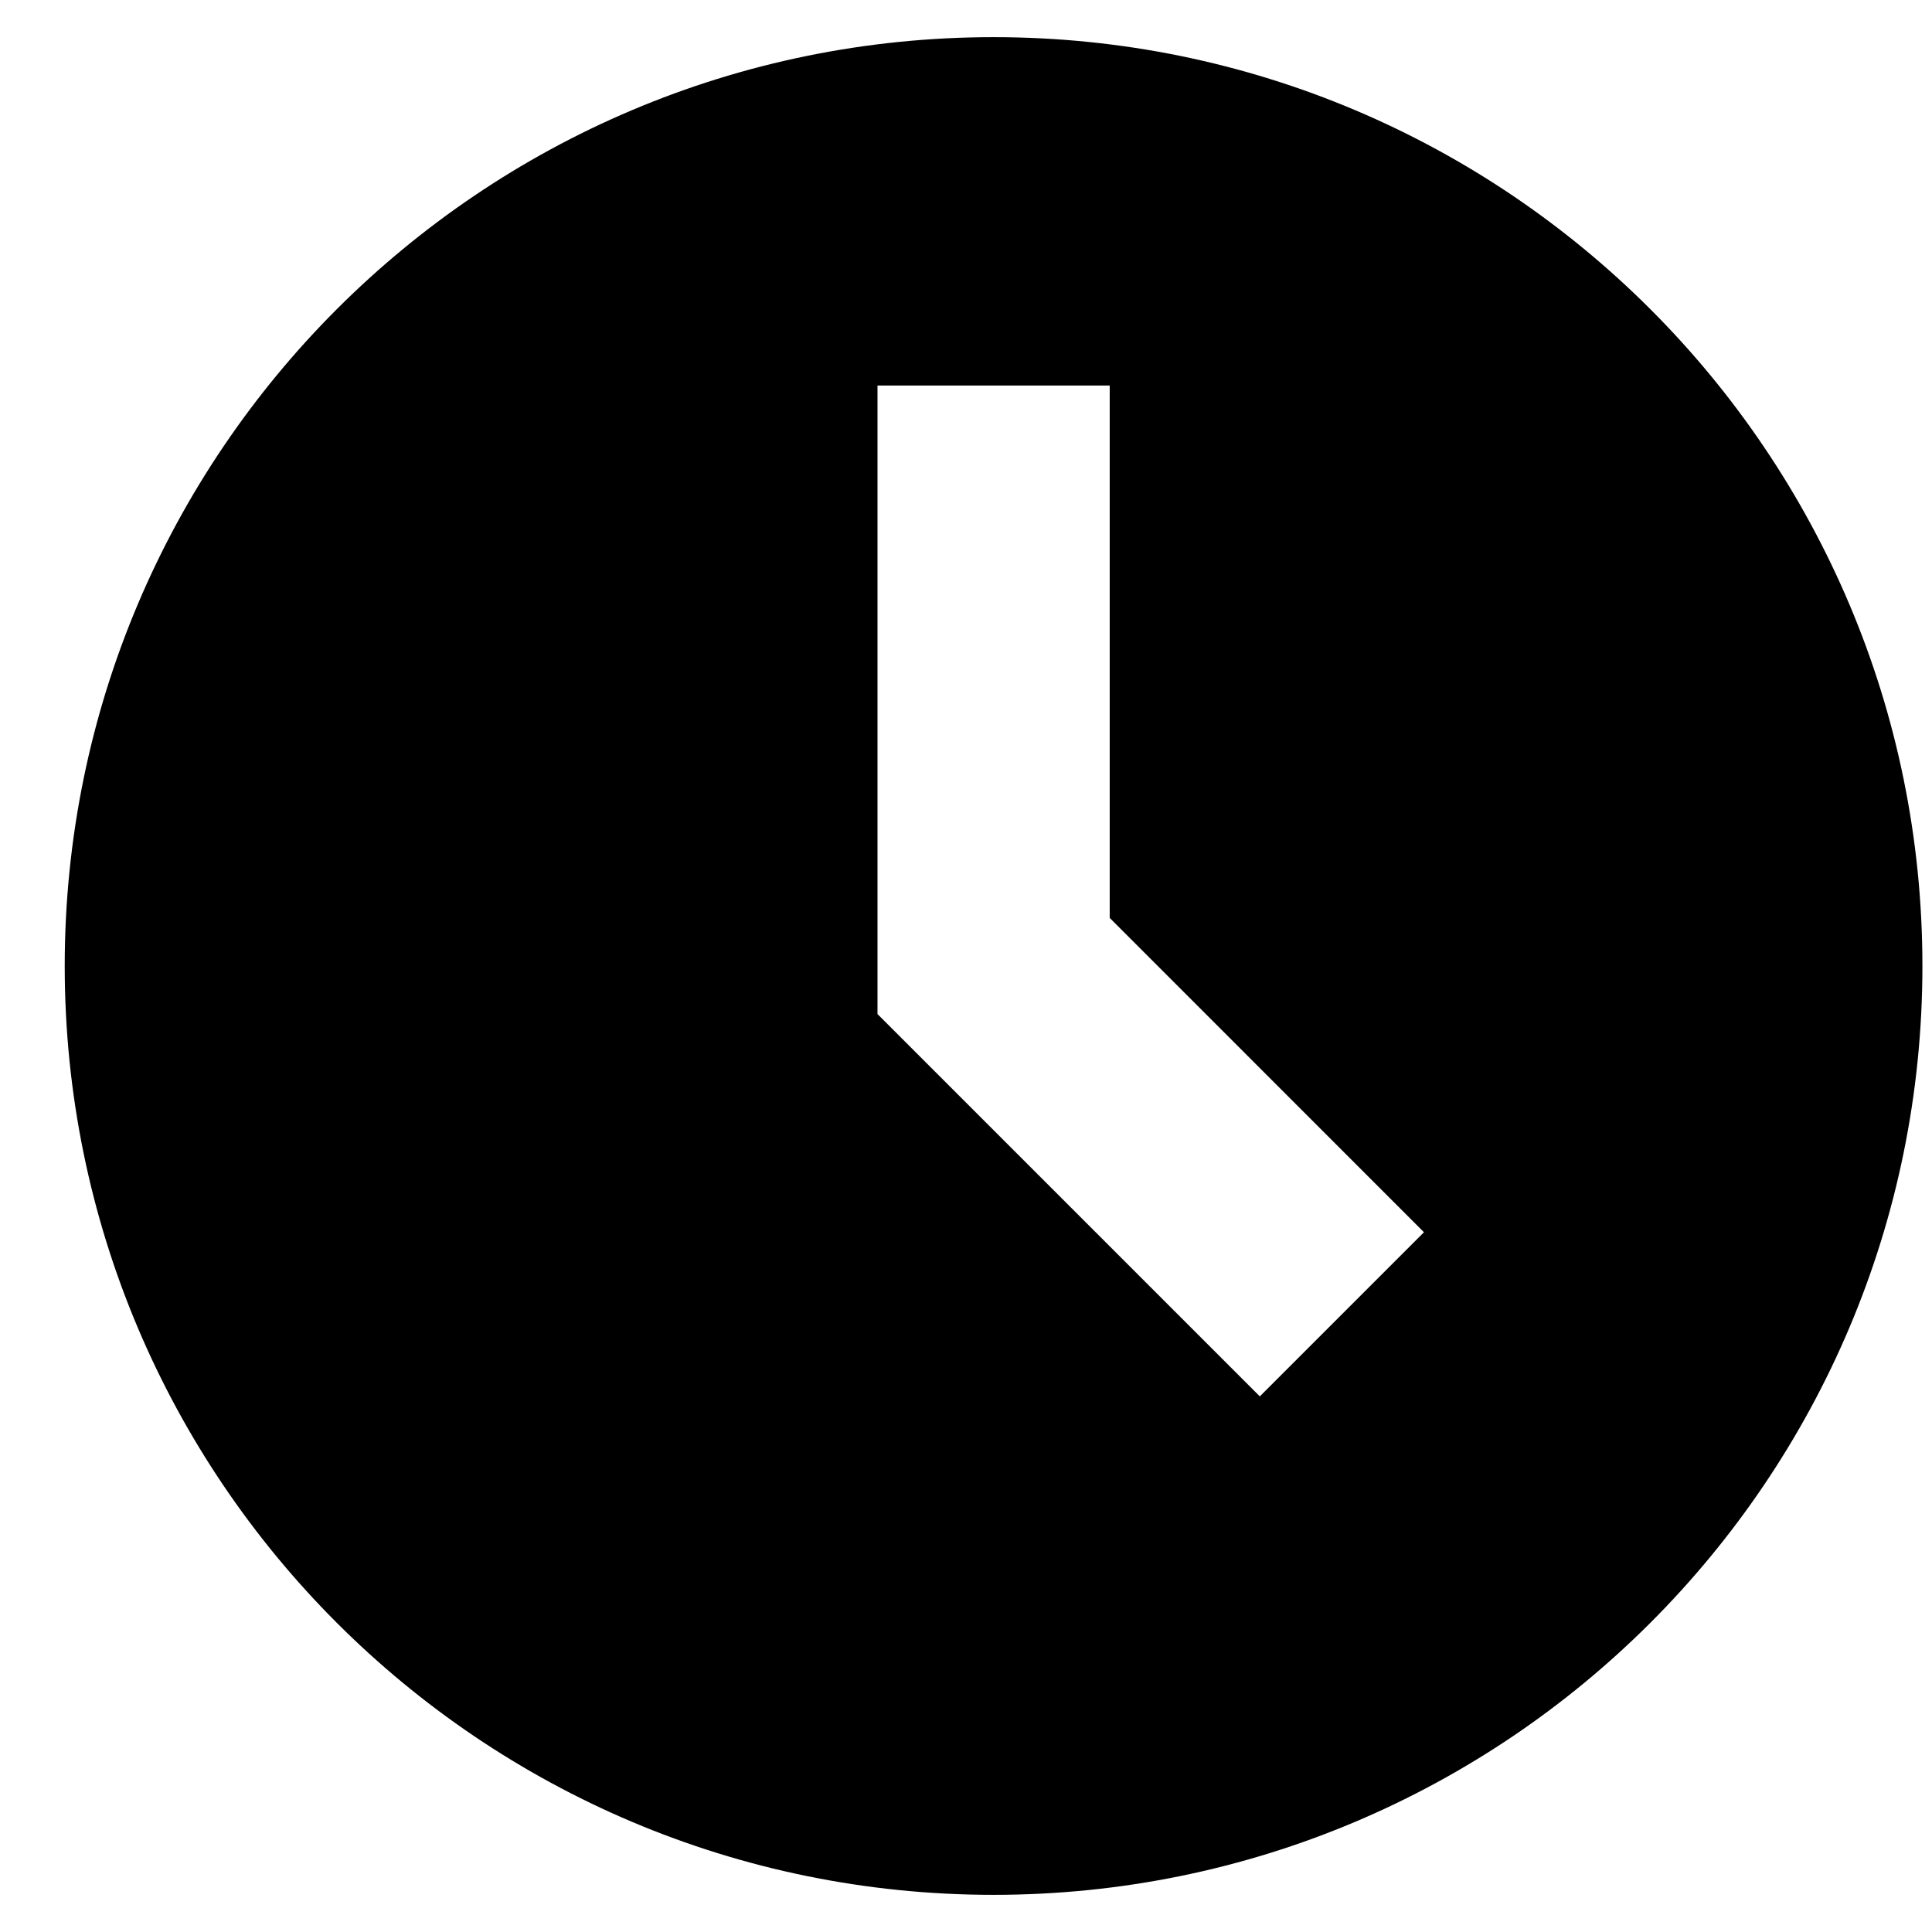 <svg width="26" height="26" viewBox="0 0 26 26" fill="none" xmlns="http://www.w3.org/2000/svg">
<path fill-rule="evenodd" clip-rule="evenodd" d="M13.371 25.5C20.275 25.5 25.871 19.904 25.871 13C25.871 6.096 20.275 0.5 13.371 0.5C6.468 0.5 0.871 6.096 0.871 13C0.871 19.904 6.468 25.5 13.371 25.5ZM11.809 5.188V13.647L16.954 18.792L19.163 16.583L14.934 12.353V5.188H11.809Z" fill="black"/>
</svg>
